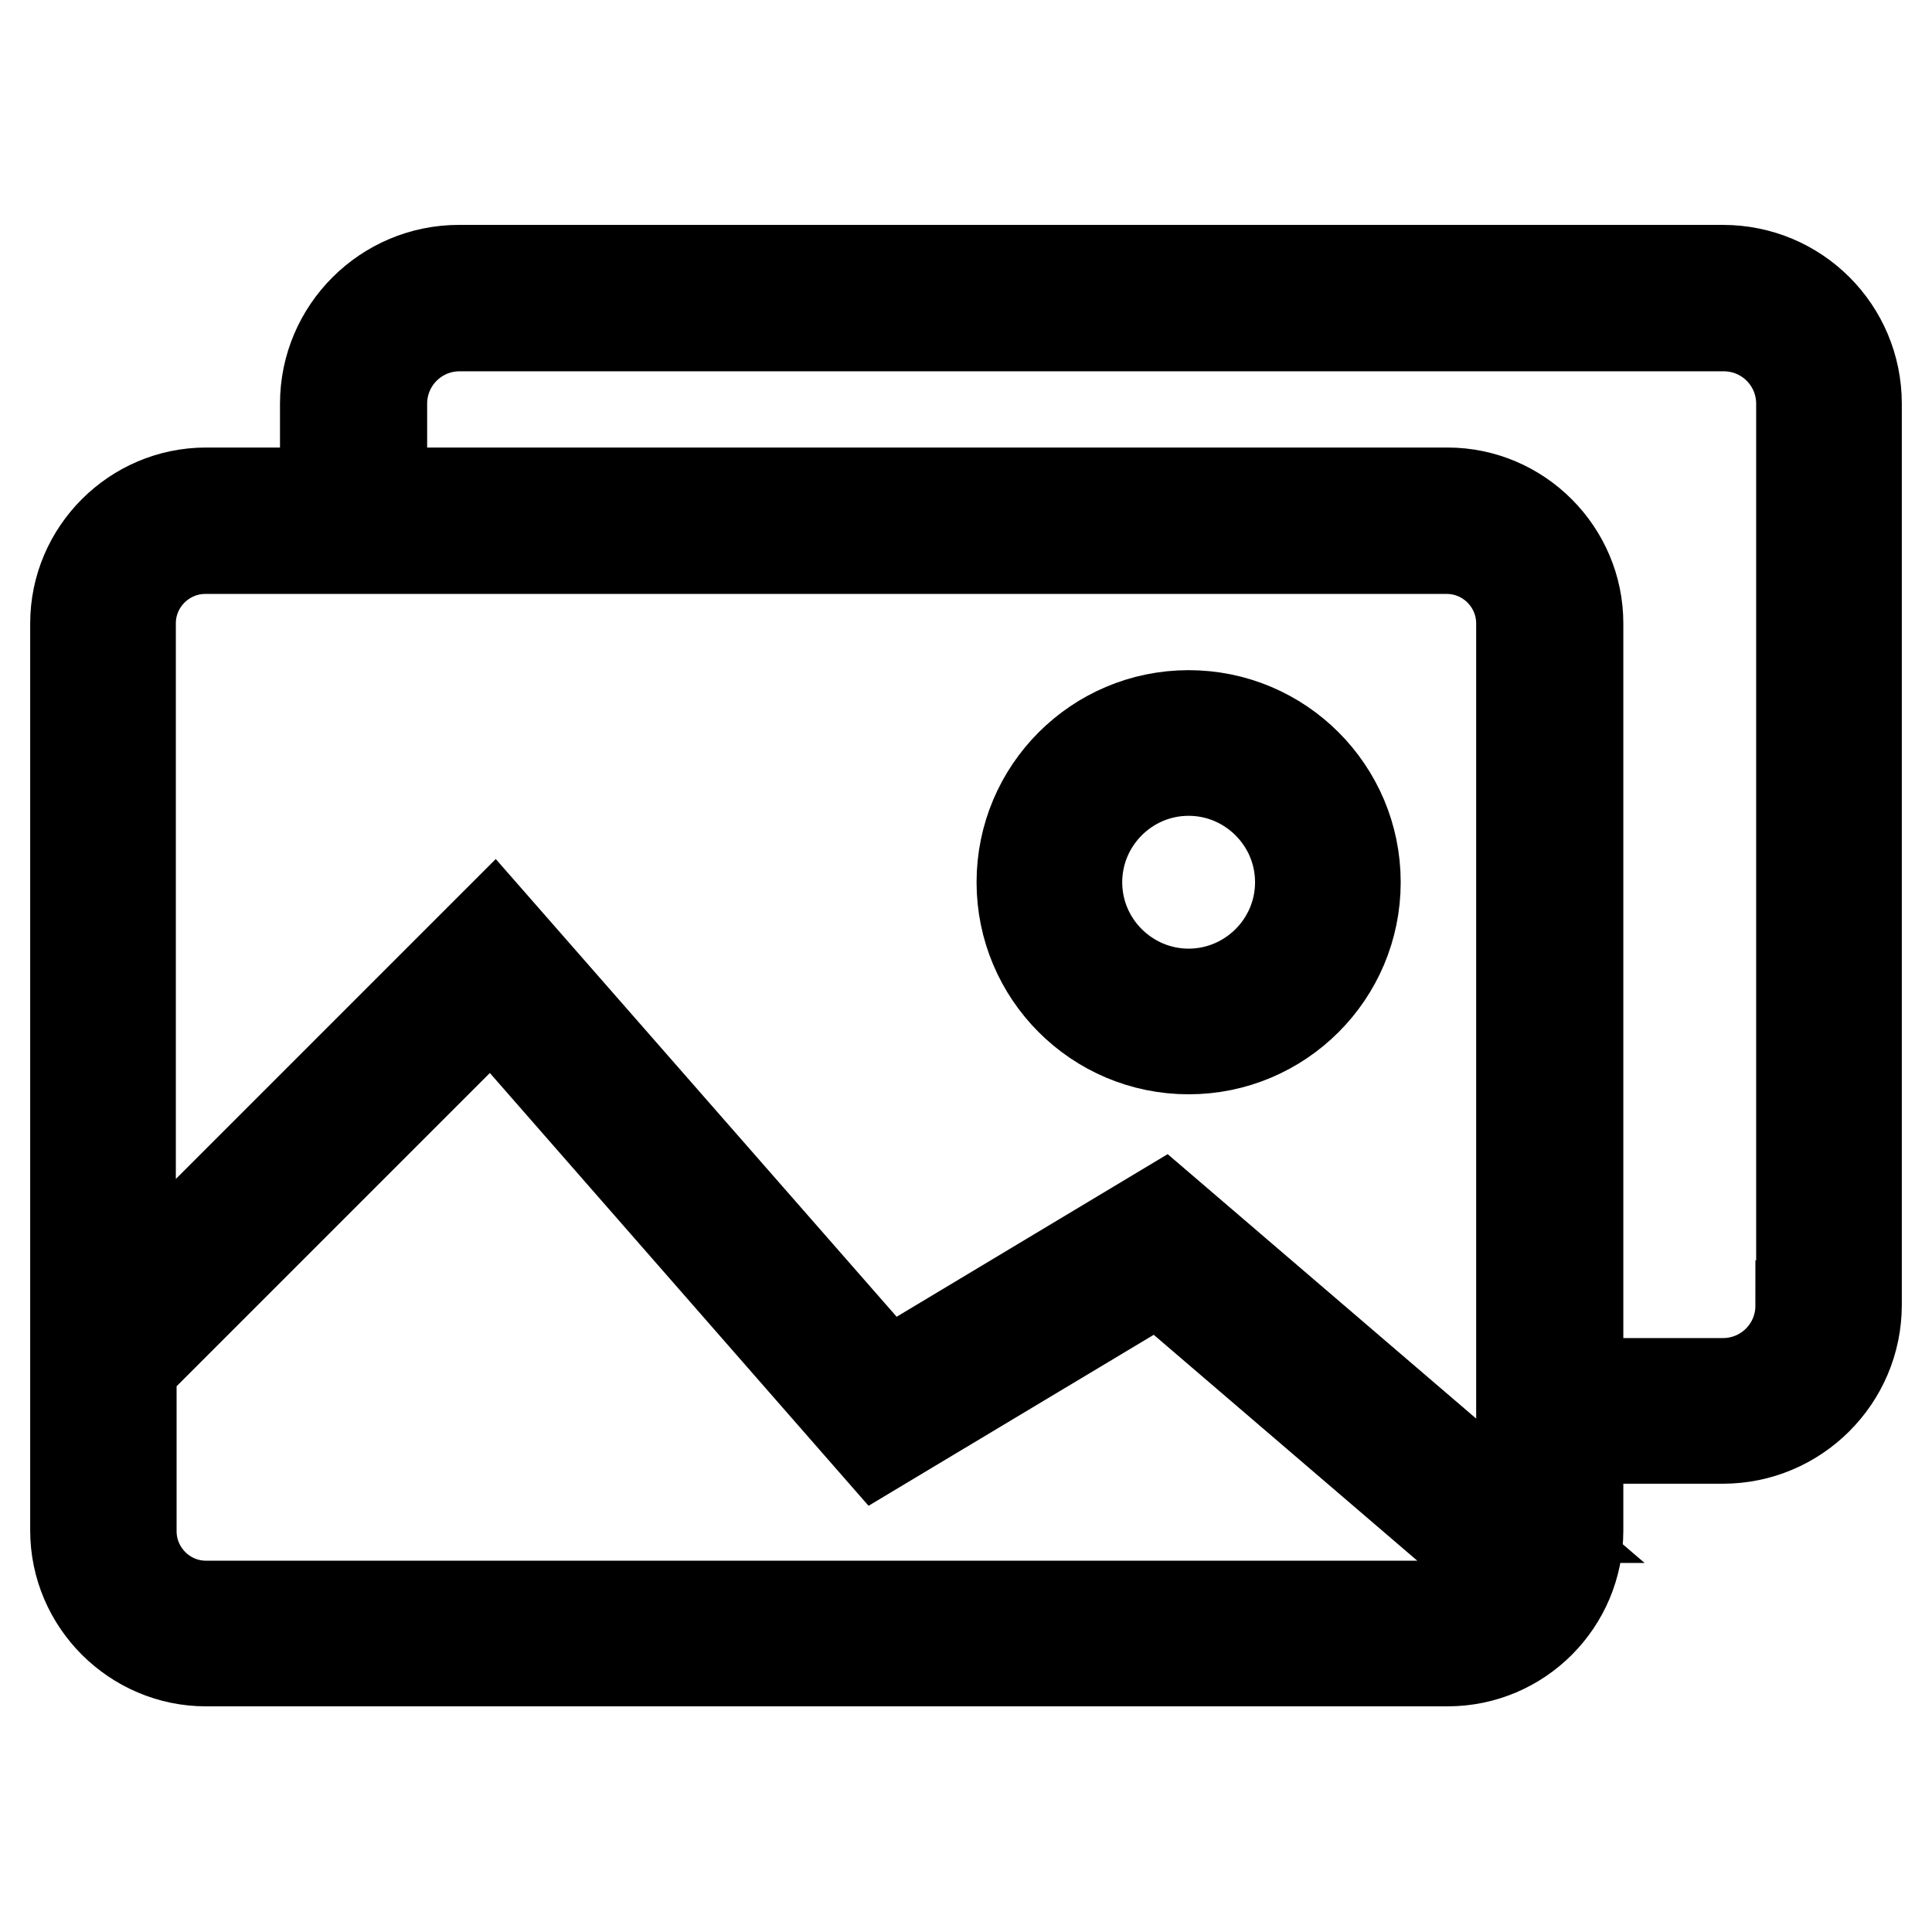 <?xml version="1.0" encoding="utf-8"?>
<!-- Svg Vector Icons : http://www.onlinewebfonts.com/icon -->
<!DOCTYPE svg PUBLIC "-//W3C//DTD SVG 1.1//EN" "http://www.w3.org/Graphics/SVG/1.1/DTD/svg11.dtd">
<svg version="1.1" xmlns="http://www.w3.org/2000/svg" xmlns:xlink="http://www.w3.org/1999/xlink" x="0px" y="0px" viewBox="0 0 256 256" enable-background="new 0 0 256 256" xml:space="preserve">
<g> <path stroke-width="12" fill-opacity="0" stroke="#000000"  d="M228.3,35.8H60.8c-9.7,0-17.7,7.9-17.7,17.7v11.8H27.3c-9.5,0-17.3,7.8-17.3,17.3v120.2 c0,9.5,7.8,17.3,17.3,17.3h164.5c9.6,0,17.3-7.8,17.3-17.3v-12.2h19.2c9.7,0,17.7-7.9,17.7-17.7V53.5 C246,43.7,238.1,35.8,228.3,35.8z M191.8,212.8H27.3c-5.5,0-9.9-4.5-9.9-9.9v-21.7l47.8-47.8l51.1,58.4l37.2-22.3l46.2,39.6 C197.8,211.3,195,212.8,191.8,212.8z M201.7,201.1l-47.6-40.8l-36.5,21.9l-52.2-59.6l-48.1,48.1V82.6c0-5.5,4.5-9.9,9.9-9.9h164.5 c5.5,0,9.9,4.5,9.9,9.9V201.1z M238.6,173c0,5.7-4.6,10.3-10.3,10.3h-19.2V82.6c0-9.5-7.8-17.3-17.3-17.3H50.6V53.5 c0-5.7,4.6-10.3,10.3-10.3h167.5c5.7,0,10.3,4.6,10.3,10.3V173L238.6,173z M157.5,94.8c-12.2,0-22.1,9.9-22.1,22.1 c0,12.2,9.9,22.1,22.1,22.1c12.2,0,22.1-9.9,22.1-22.1C179.6,104.7,169.7,94.8,157.5,94.8z M157.5,131.7c-8.1,0-14.8-6.6-14.8-14.8 c0-8.1,6.6-14.8,14.8-14.8c8.1,0,14.8,6.6,14.8,14.8C172.3,125.1,165.6,131.7,157.5,131.7z"/></g>
</svg>